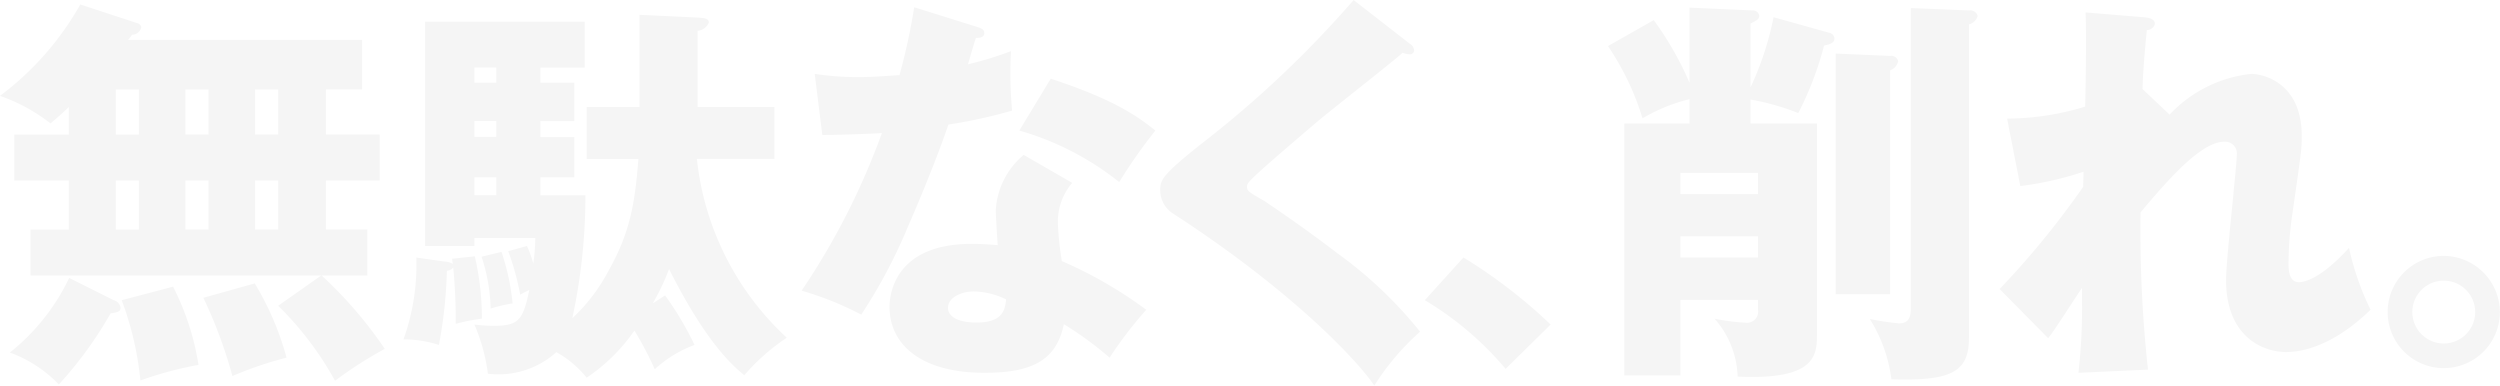 <svg id='svg-lead-copy' xmlns="http://www.w3.org/2000/svg" width="200.5" height="30.938" viewBox="0 0 200.5 30.938">
  <defs>
    <style>
      #svg-lead-copy .cls-1 {
        fill: #f5f5f5;
        fill-rule: evenodd;
        stroke: transparent;
      }
    </style>
  </defs>
  <path id="leadcopy.svg" class="cls-1" d="M2078.54,430.626h-23.31v-3.683h3.07v-3.936h-4.37v-3.682h4.37v-2.209c-0.67.64-1.02,0.93-1.47,1.313a14.021,14.021,0,0,0-4.05-2.209,23.6,23.6,0,0,0,6.44-7.331l4.57,1.5a0.407,0.407,0,0,1,.32.352,0.775,0.775,0,0,1-.74.576,3.276,3.276,0,0,1-.32.416h18.77v3.97h-2.9v3.617h4.31v3.682h-4.31v3.936h3.32v3.683h-3.67a33.573,33.573,0,0,1,5.07,5.888,32.1,32.1,0,0,0-3.99,2.562,25.848,25.848,0,0,0-4.56-6.018Zm-16.63,1.983a0.763,0.763,0,0,1,.54.576c0,0.352-.23.385-0.8,0.48a31.4,31.4,0,0,1-4.15,5.7,10.364,10.364,0,0,0-3.93-2.56,16.967,16.967,0,0,0,4.76-5.985Zm0.16-13.284h1.85v-3.617h-1.85v3.617Zm0,7.618h1.85v-3.936h-1.85v3.936Zm4.59,4.579a20.921,20.921,0,0,1,2.04,6.273,29.205,29.205,0,0,0-4.66,1.249,25.248,25.248,0,0,0-1.5-6.435Zm0.99-12.2h1.85v-3.617h-1.85v3.617Zm0,7.618h1.85v-3.936h-1.85v3.936Zm5.56,4.321a23.073,23.073,0,0,1,2.55,5.954,29.786,29.786,0,0,0-4.34,1.473,37.542,37.542,0,0,0-2.33-6.274Zm0.03-15.556v3.617h1.85v-3.617h-1.85Zm0,7.3v3.936h1.85v-3.936h-1.85Zm17.62,6.081a22.4,22.4,0,0,1,.57,5,15.581,15.581,0,0,0-2.1.416,44.791,44.791,0,0,0-.2-4.515,0.7,0.7,0,0,1-.51.257,36.5,36.5,0,0,1-.64,5.954,8.954,8.954,0,0,0-2.84-.448,17.743,17.743,0,0,0,1.03-6.563l2.26,0.321a1.413,1.413,0,0,1,.67.191,2.36,2.36,0,0,1-.06-0.416Zm8.97-7.81v-4.162h4.24v-7.395l4.76,0.225c0.38,0.032.8,0.064,0.8,0.384a1.057,1.057,0,0,1-.9.672v6.114h6.16v4.162h-6.22a22.816,22.816,0,0,0,7.21,14.34,16.766,16.766,0,0,0-3.41,3.009c-0.83-.7-2.97-2.432-6.03-8.514a18.5,18.5,0,0,1-1.31,2.752l0.99-.639a25.132,25.132,0,0,1,2.36,3.969,9.7,9.7,0,0,0-3.19,1.952,26.124,26.124,0,0,0-1.63-3.1,14.484,14.484,0,0,1-3.83,3.776,8.343,8.343,0,0,0-2.43-2.048,6.93,6.93,0,0,1-5.49,1.728,14.714,14.714,0,0,0-1.08-3.938,14.149,14.149,0,0,0,1.46.1c2.05,0,2.43-.385,2.94-2.881-0.19.1-.35,0.159-0.73,0.383a20.858,20.858,0,0,0-.96-3.488l1.5-.417a9.2,9.2,0,0,1,.51,1.409,15.141,15.141,0,0,0,.16-2.049h-4.88v0.64h-3.96v-17.99h12.8v3.681h-3.55v1.217h2.72v3.073h-2.72v1.28h2.72v3.233h-2.72v1.44h3.61a46.526,46.526,0,0,1-1.05,9.86,14.279,14.279,0,0,0,2.94-3.873c1.75-3.105,2.1-5.571,2.36-8.9h-4.15Zm-7.25-6.114v-1.217h-1.75v1.217h1.75Zm0,4.353v-1.28h-1.75v1.28h1.75Zm0,4.673v-1.44h-1.75v1.44h1.75Zm0.42,4.545a18.5,18.5,0,0,1,.89,4.13,11.691,11.691,0,0,0-1.76.417,14.161,14.161,0,0,0-.73-4.161Zm25.12-14.276a22.76,22.76,0,0,0,3.54.257c0.93,0,1.89-.064,3.26-0.16a49.692,49.692,0,0,0,1.18-5.442l5.01,1.568c0.45,0.129.61,0.257,0.61,0.512,0,0.384-.51.384-0.67,0.384-0.1.225-.51,1.7-0.64,2.113a27.961,27.961,0,0,0,3.45-1.056,32.935,32.935,0,0,0,.09,4.769,41.075,41.075,0,0,1-5.11,1.12c-0.44,1.314-1.53,4.258-3.25,8.2a41.816,41.816,0,0,1-3.74,7.042,25.344,25.344,0,0,0-4.78-1.921,57.385,57.385,0,0,0,6.44-12.643c-0.73.063-3.8,0.158-4.78,0.158Zm20.65,8.74a4.787,4.787,0,0,0-1.15,3.136,23.685,23.685,0,0,0,.32,3.137,33.987,33.987,0,0,1,6.77,3.906,32.181,32.181,0,0,0-2.94,3.84,27.737,27.737,0,0,0-3.67-2.687c-0.61,3.008-2.71,3.9-6.38,3.9-5.08,0-7.6-2.274-7.6-5.282,0-.609.13-5.058,6.58-5.058,0.89,0,1.53.064,2.1,0.1-0.03-.223-0.16-2.529-0.16-2.785a6.246,6.246,0,0,1,2.24-4.45Zm-7.91,8.706c-0.9,0-2.05.449-2.05,1.313,0,0.768.93,1.184,2.27,1.184,2.17,0,2.3-1.056,2.39-1.857A6.142,6.142,0,0,0,2130.86,431.905Zm6.19-17.061c5.07,1.664,6.96,3.008,8.39,4.16a41.725,41.725,0,0,0-2.9,4.13,22.9,22.9,0,0,0-8.01-4.13Zm28.82-2.785a0.656,0.656,0,0,1,.32.481,0.337,0.337,0,0,1-.38.351,1.891,1.891,0,0,1-.54-0.128c-0.64.608-5.85,4.673-6.93,5.6-1.47,1.249-3.26,2.784-4.44,3.84-1.02.929-1.11,1.057-1.11,1.314,0,0.32.12,0.415,1.37,1.12,0.09,0.064,3.03,2.016,5.9,4.225a33.693,33.693,0,0,1,6.61,6.274,20.02,20.02,0,0,0-3.67,4.323c-1.4-2.082-6.67-7.652-16.09-13.765a2.235,2.235,0,0,1-1.08-1.89c0-.831.12-1.215,3.35-3.776a84.937,84.937,0,0,0,12.16-11.492Zm7.66,26.056a25.586,25.586,0,0,0-6.48-5.506l3.1-3.425a41.309,41.309,0,0,1,6.99,5.377Zm14.75-28.97,5.04,0.225a0.506,0.506,0,0,1,.55.417c0,0.287-.16.351-0.7,0.639v5.121a24.46,24.46,0,0,0,1.85-5.633l4.47,1.249a0.5,0.5,0,0,1,.41.447c0,0.384-.38.481-0.83,0.577A26.121,26.121,0,0,1,2197,417.6a19.619,19.619,0,0,0-3.83-1.088v1.921h5.33v17c0,1.7-.26,3.586-6.36,3.3a7.362,7.362,0,0,0-1.85-4.641,16.729,16.729,0,0,0,2.49.319,0.893,0.893,0,0,0,.99-1.056v-0.768h-6.22v6.049h-4.5v-20.2h5.23v-1.953a14,14,0,0,0-3.77,1.537,21.465,21.465,0,0,0-2.77-5.794l3.67-2.081a25.628,25.628,0,0,1,2.87,5.026v-6.019Zm5.49,14.95v-1.7h-6.22v1.7h6.22Zm0,5.089v-1.7h-6.22v1.7h6.22Zm10.6-16.166a0.559,0.559,0,0,1,.64.417,0.975,0.975,0,0,1-.64.736v17.958H2200v-19.3Zm6.32-3.648a0.617,0.617,0,0,1,.7.447,1,1,0,0,1-.7.673v25.161c0,2.72-1.44,3.457-6.22,3.3a11.894,11.894,0,0,0-1.73-4.834,22.3,22.3,0,0,0,2.33.352c0.96,0,.96-0.736.96-1.44V409.177Zm16.09,8.355a10.516,10.516,0,0,1,6.54-3.266c0.93,0,4.06.672,4.06,4.994,0,1.056-.04,1.281-0.8,6.562a27.6,27.6,0,0,0-.26,3.65c0,0.416,0,1.5.83,1.5,0.39,0,1.73-.224,4.02-2.754a21.753,21.753,0,0,0,1.73,4.963c-2.87,2.784-5.33,3.393-6.77,3.393-1.79,0-4.82-1.153-4.82-5.794,0-1.6.86-9.091,0.86-10.02a0.941,0.941,0,0,0-.99-1.056c-1.94,0-4.69,3.266-6.73,5.666a102.638,102.638,0,0,0,.6,12.613l-5.58.256a45.831,45.831,0,0,0,.29-5.5v-1.314c-0.45.64-2.27,3.521-2.72,4.034l-3.89-3.939a68.54,68.54,0,0,0,6.7-8.193c0-.32.03-0.8,0.03-1.217a25.876,25.876,0,0,1-5.07,1.152l-1.06-5.408a21.782,21.782,0,0,0,6.26-.962c0.06-2.176.1-6.434,0.03-7.554l4.66,0.384c0.35,0.032.9,0.1,0.9,0.544a0.659,0.659,0,0,1-.64.481c-0.26,2.529-.32,3.808-0.35,4.736Zm26.49,15.845a4.5,4.5,0,1,1-4.5-4.514A4.527,4.527,0,0,1,2253.27,433.57Zm-7.02,0a2.52,2.52,0,1,0,2.52-2.529A2.512,2.512,0,0,0,2246.25,433.57Z" transform="translate(-2052.78 -408.531)"/>
</svg>

